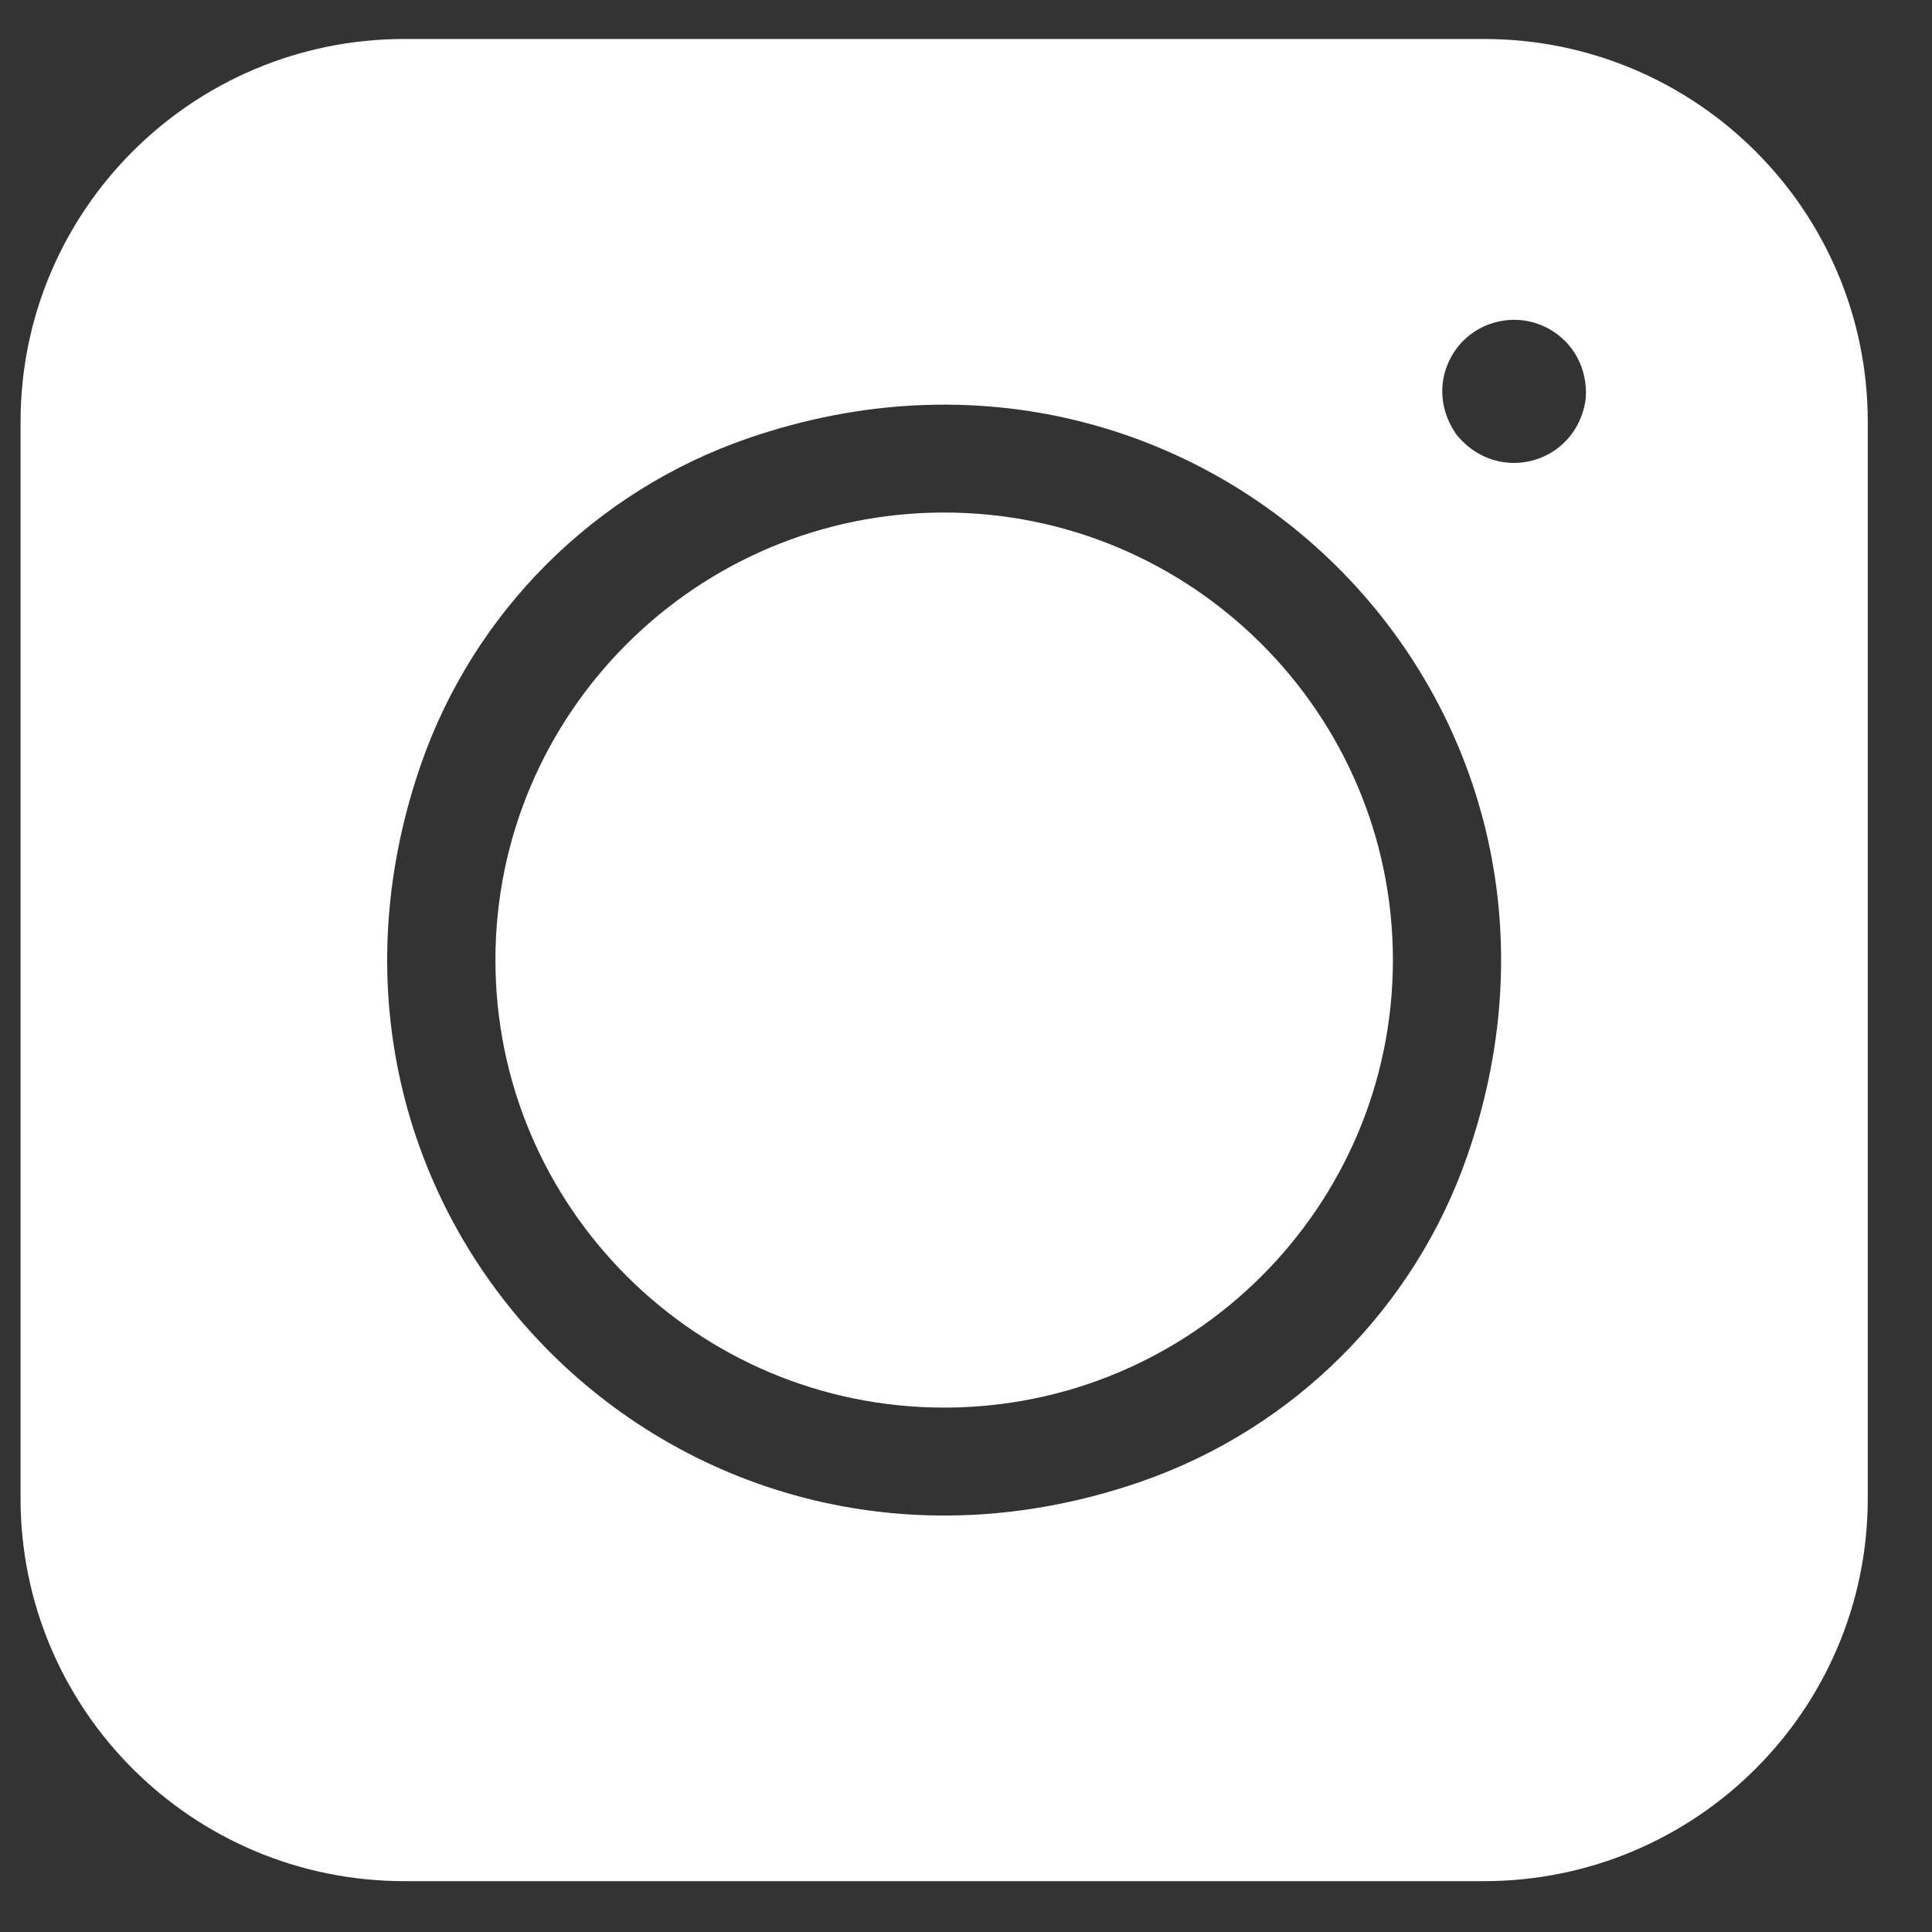 <?xml version="1.0" encoding="UTF-8"?> <svg xmlns="http://www.w3.org/2000/svg" width="28" height="28" viewBox="0 0 28 28" fill="none"><rect x="0" y="0" width="28" height="28" fill="#333333" stroke="none"/> <path d="M0.298 6.113V21.716C0.298 24.779 2.788 27.263 5.86 27.263H21.506C24.578 27.263 27.069 24.779 27.069 21.716V6.113C27.069 3.049 24.578 0.565 21.506 0.565H5.86C2.788 0.565 0.298 3.049 0.298 6.113ZM16.519 21.479C9.916 23.751 3.82 17.671 6.098 11.086C6.866 8.867 8.622 7.115 10.847 6.35C17.451 4.078 23.547 10.157 21.268 16.742C20.501 18.962 18.745 20.713 16.519 21.479V21.479ZM22.972 5.841C22.867 6.39 22.412 6.709 21.941 6.709C21.655 6.709 21.362 6.591 21.139 6.335C21.119 6.313 21.101 6.288 21.084 6.263C20.853 5.911 20.846 5.493 21.042 5.154C21.181 4.914 21.405 4.742 21.674 4.671C21.942 4.599 22.222 4.636 22.463 4.774C22.803 4.97 23.006 5.336 22.983 5.755C22.981 5.784 22.978 5.813 22.972 5.841Z" fill="white"></path> <path d="M13.683 7.428C10.097 7.428 7.18 10.338 7.18 13.914C7.18 17.49 10.097 20.4 13.683 20.4C17.27 20.4 20.187 17.49 20.187 13.914C20.187 10.338 17.27 7.428 13.683 7.428Z" fill="white"></path> </svg> 